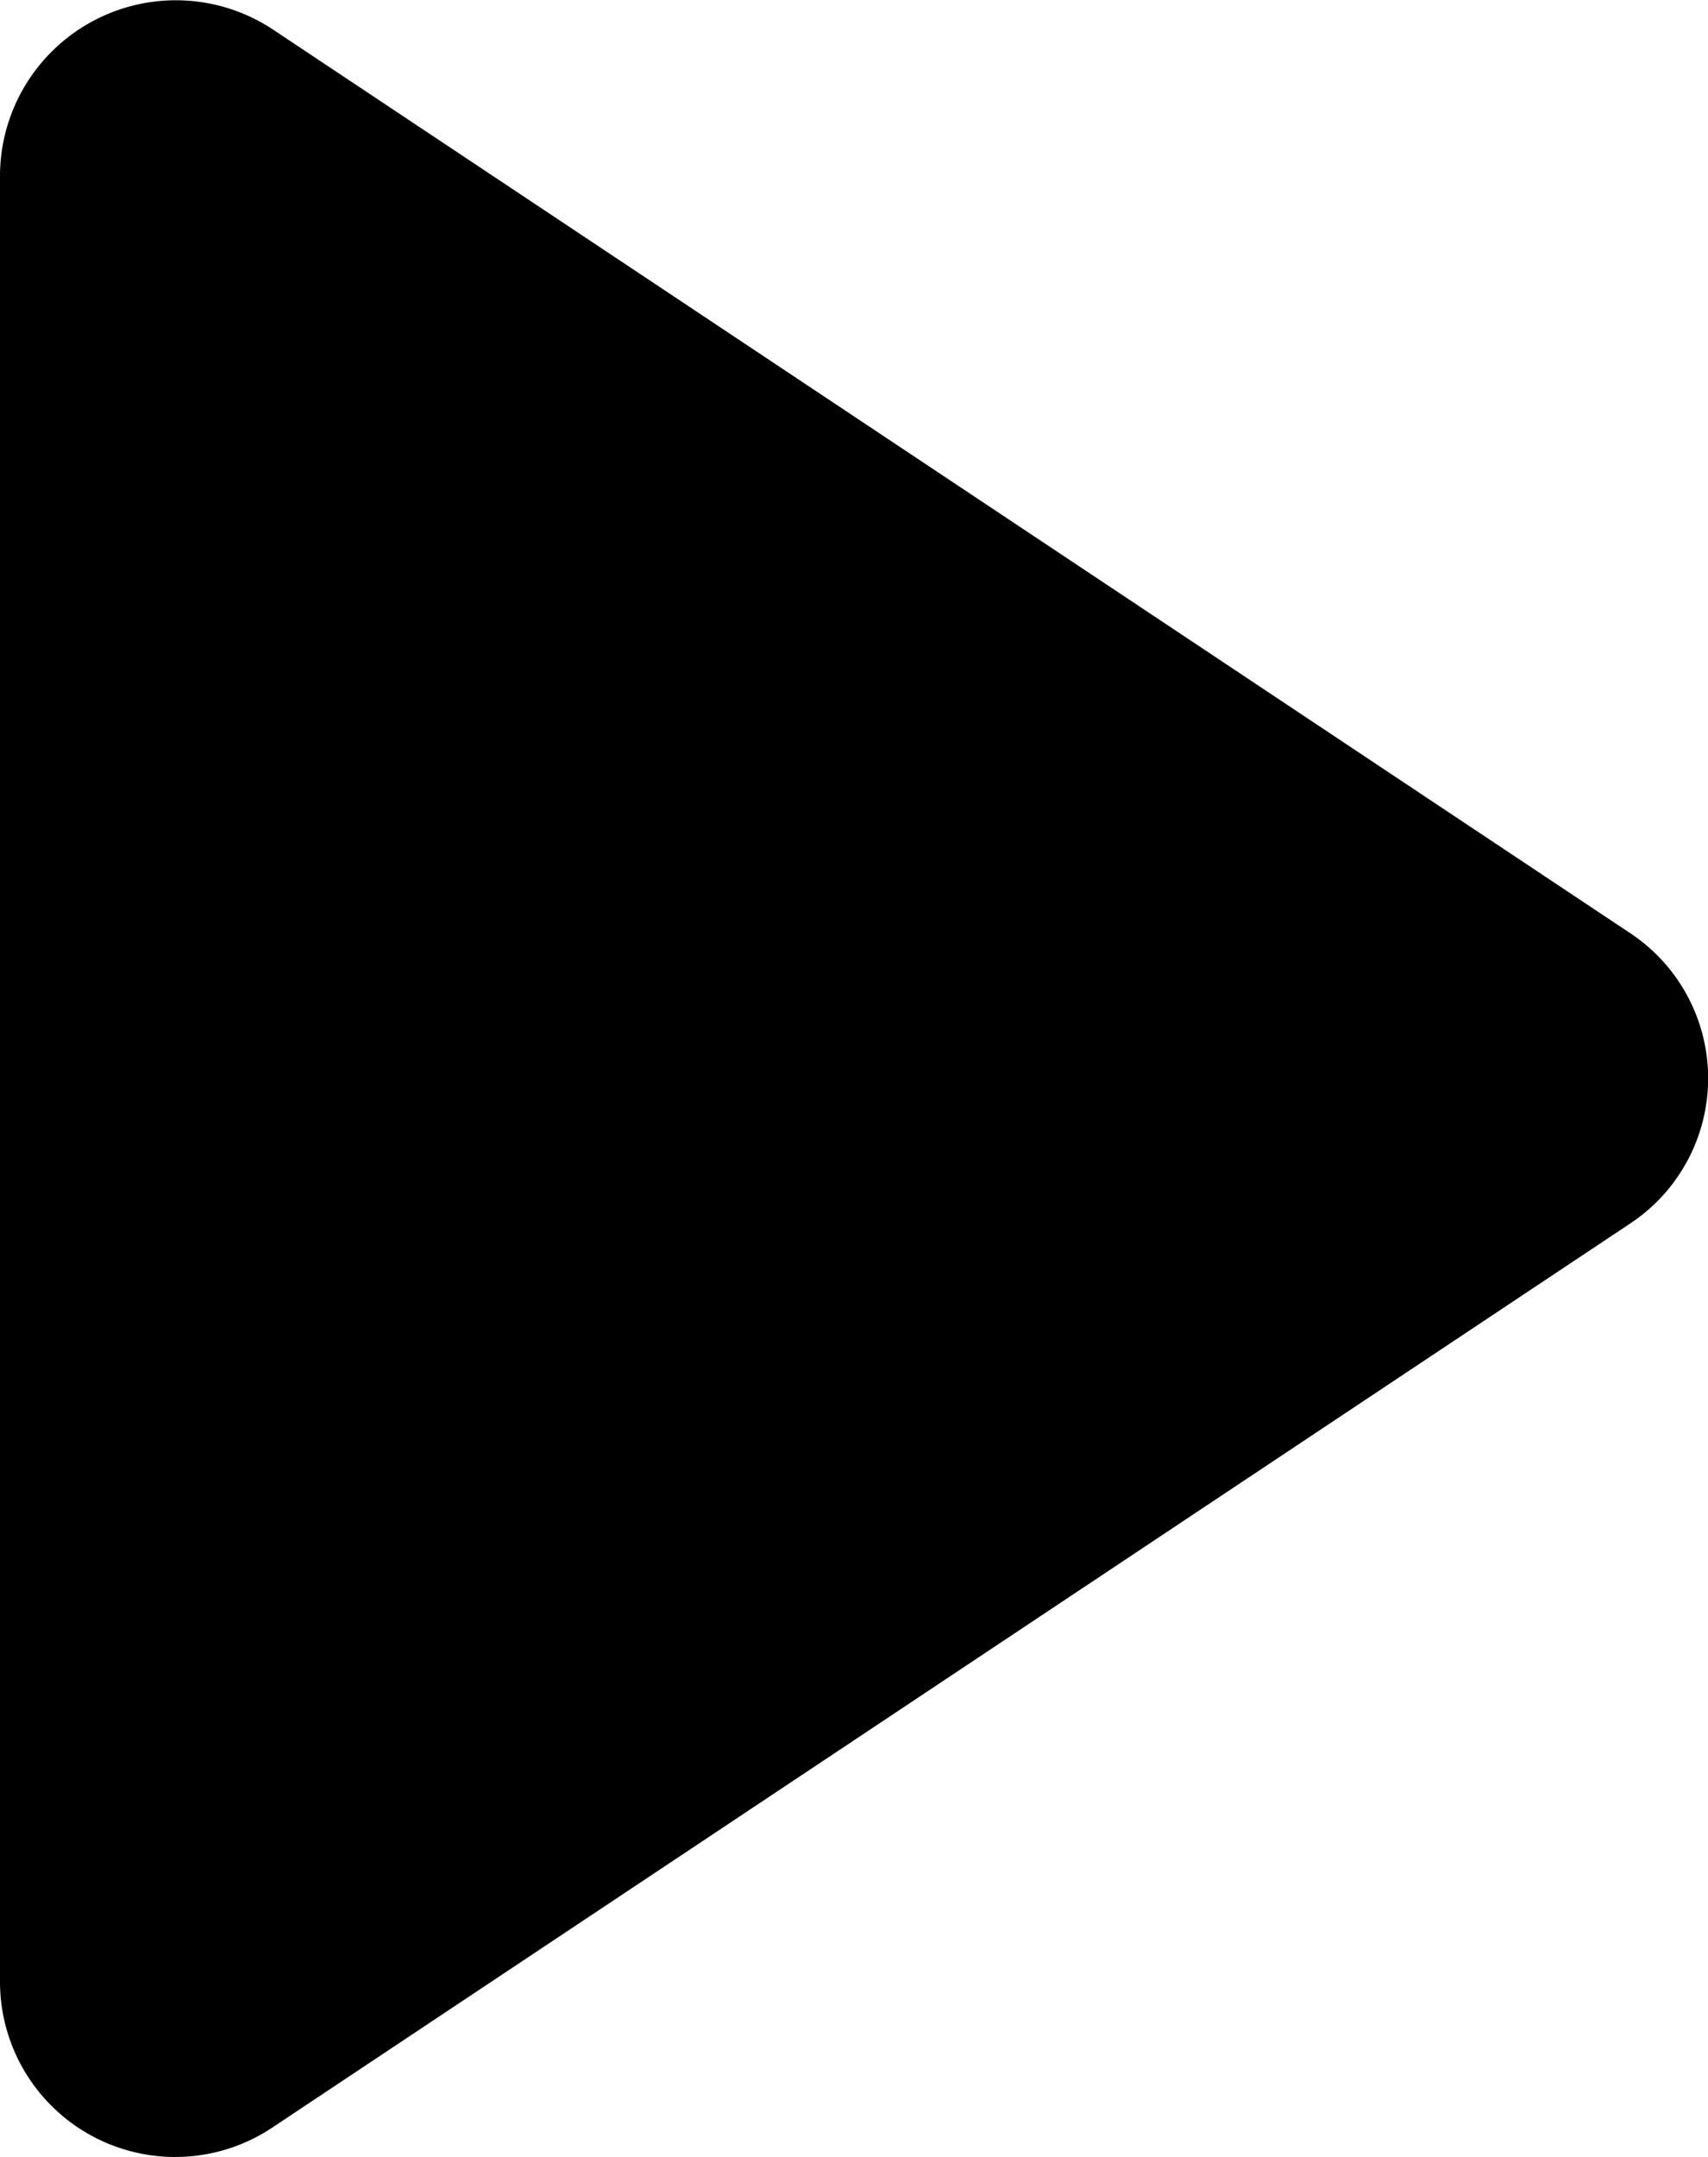 <svg xmlns="http://www.w3.org/2000/svg" viewBox="0 0 75.17 94.9"><g id="Layer_2" data-name="Layer 2"><g id="Layer_1-2" data-name="Layer 1"><path d="M71.8,41.09,12,1.29A7.74,7.74,0,0,0,0,7.69v79.5a7.71,7.71,0,0,0,12,6.4l59.8-39.8A7.66,7.66,0,0,0,71.8,41.09Z"/></g></g></svg>